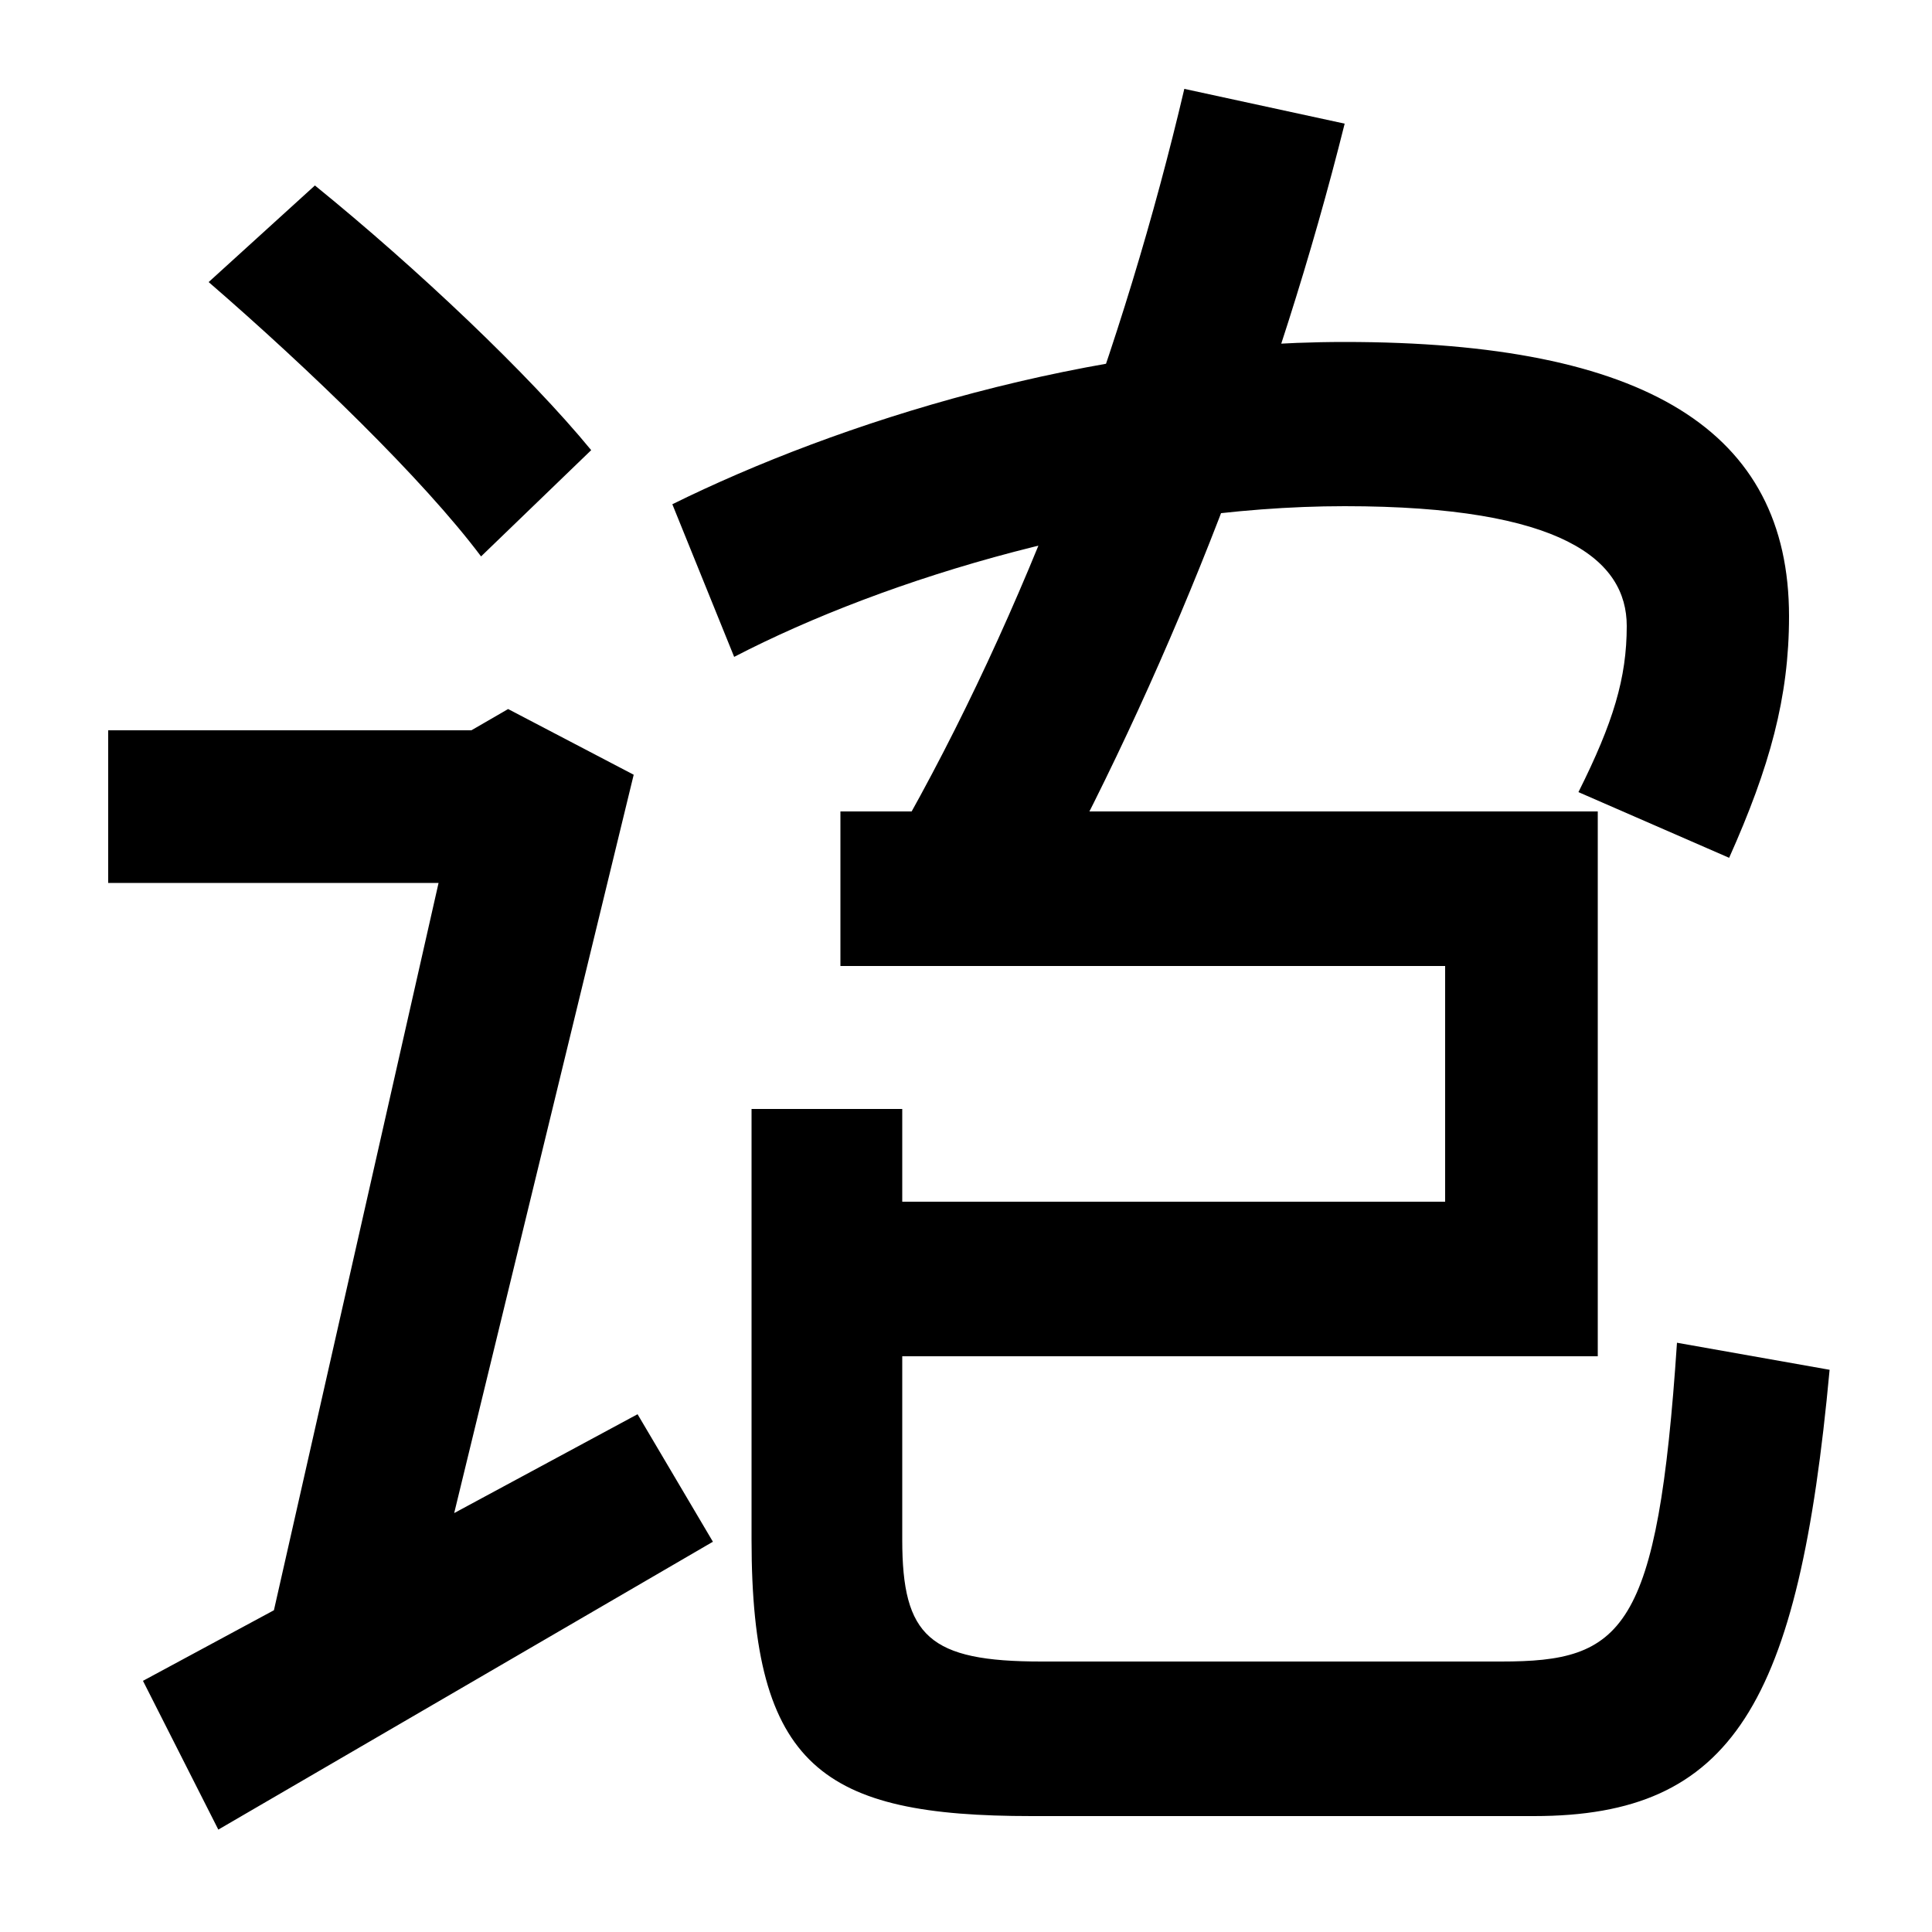 <svg xmlns="http://www.w3.org/2000/svg" width="1000" height="1000"><path d="M163 784 108 734C160 689 219 632 249 592L306 647C274 686 216 741 163 784ZM136 21 213 6 328 479 263 513 244 502H56V423H227ZM330 148 74 10 113 -67 369 82ZM464 446 542 418C608 540 662 680 696 816L613 834C582 702 531 563 464 446ZM817 470 895 436C916 483 926 519 926 561C926 657 852 703 696 703C564 703 433 661 348 619L380 540C459 581 582 618 696 618C809 618 842 590 842 556C842 529 835 506 817 470ZM435 460V380H748V258H467V306H389V83C389 -35 426 -60 534 -60H794C897 -60 931 -2 947 171L868 185C858 35 840 20 777 20H539C481 20 467 33 467 83V178H827V460Z" transform="translate(0, 880) scale(1,-1)" /></svg>